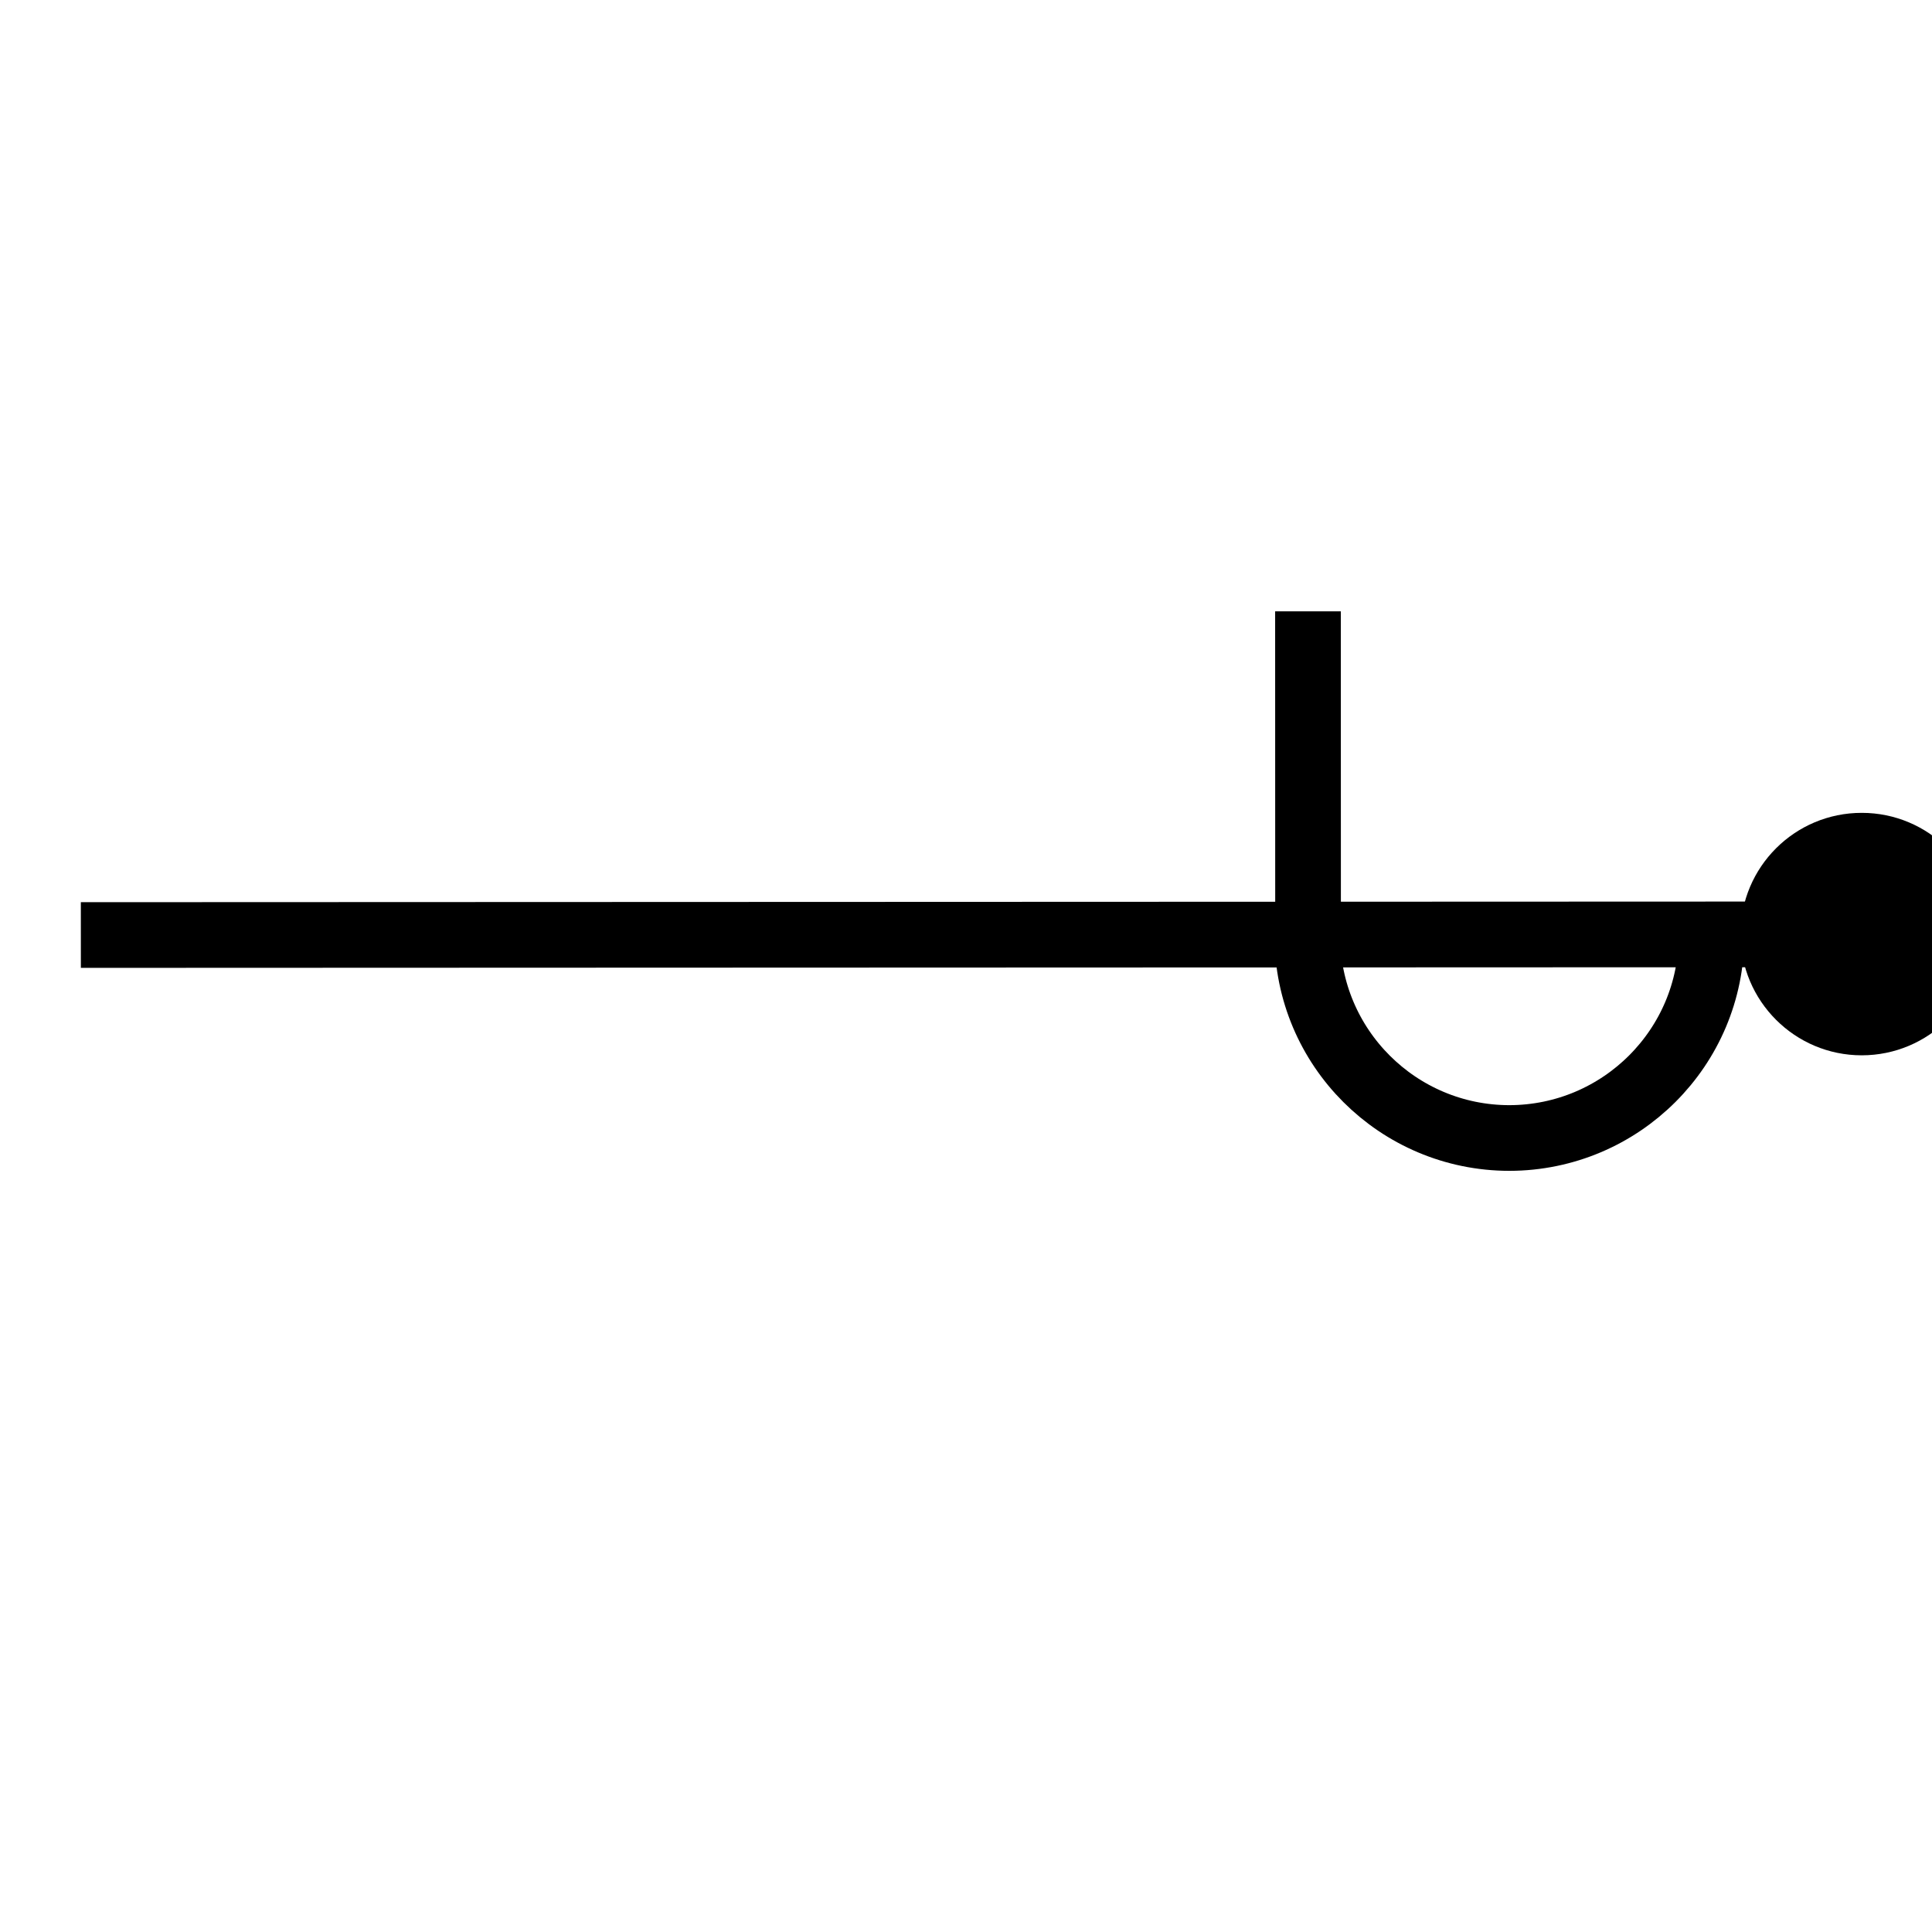 <?xml version="1.0" encoding="UTF-8" standalone="no"?>
<!-- Created with Inkscape (http://www.inkscape.org/) -->

<svg
   xmlns:dc="http://purl.org/dc/elements/1.1/"
   xmlns:cc="http://creativecommons.org/ns#"
   xmlns:rdf="http://www.w3.org/1999/02/22-rdf-syntax-ns#"
   xmlns:svg="http://www.w3.org/2000/svg"
   xmlns="http://www.w3.org/2000/svg"
   xmlns:sodipodi="http://sodipodi.sourceforge.net/DTD/sodipodi-0.dtd"
   xmlns:inkscape="http://www.inkscape.org/namespaces/inkscape"
   width="64px"
   height="64px"
   id="svg4288"
   version="1.1"
   inkscape:version="0.48.1 r9760"
   sodipodi:docname="FGDC6_6_22.svg">
  <defs
     id="defs4290" />
  <sodipodi:namedview
     id="base"
     pagecolor="#ffffff"
     bordercolor="#666666"
     borderopacity="1.0"
     inkscape:pageopacity="0.0"
     inkscape:pageshadow="2"
     inkscape:zoom="9.6398542"
     inkscape:cx="34.745951"
     inkscape:cy="34.908747"
     inkscape:current-layer="g6077"
     showgrid="true"
     inkscape:document-units="px"
     inkscape:grid-bbox="true"
     inkscape:window-width="1920"
     inkscape:window-height="1031"
     inkscape:window-x="0"
     inkscape:window-y="0"
     inkscape:window-maximized="1"
     gridtolerance="10">
    <inkscape:grid
       type="xygrid"
       id="grid5095"
       empspacing="5"
       visible="true"
       enabled="true"
       snapvisiblegridlinesonly="true"
       spacingx="16px"
       spacingy="16px" />
  </sodipodi:namedview>
  <g
     id="layer1"
     inkscape:label="Layer 1"
     inkscape:groupmode="layer">
    <g
       id="g5387"
       transform="matrix(2.746,1.579,-1.579,2.746,28.607,-78.615)">
      <g
         id="g5675"
         transform="matrix(3.471,0,0,3.471,-22.065,-86.304)">
        <g
           id="g5699">
          <g
             transform="matrix(0.325,-0.187,-0.187,-0.325,-25.628,188.99)"
             id="g5737">
            <g
               id="g6077"
               transform="matrix(2.742,-1.585,1.585,2.742,-990.542,-68.891)">
              <g
                 id="g6204"
                 transform="matrix(2.613,-1.509,1.509,2.613,-931.225,-55.885)">
                <g
                   id="g6168"
                   transform="matrix(0.083,0.048,-0.048,0.083,271.419,282.654)">
                  <path
                     style="fill:#000000;fill-opacity:1;fill-rule:nonzero;stroke:none"
                     d="m 306.217,118.115 c -0.508,-0.293 -1.158,-0.119 -1.452,0.389 -0.294,0.51 -0.119,1.16 0.39,1.453 0.508,0.293 1.158,0.119 1.452,-0.389 0.294,-0.508 0.119,-1.159 -0.39,-1.453"
                     id="path3456"
                     inkscape:connector-curvature="0" />
                  <path
                     style="fill:none;stroke:#000000;stroke-width:0.576;stroke-linecap:butt;stroke-linejoin:miter;stroke-miterlimit:4;stroke-opacity:1;stroke-dasharray:none"
                     d="m 305.663,119.02 -13.501,-7.795"
                     id="path4518"
                     inkscape:connector-curvature="0" />
                  <path
                     style="fill:none;stroke:#000000;stroke-width:0.576;stroke-linecap:butt;stroke-linejoin:miter;stroke-miterlimit:4;stroke-opacity:1;stroke-dasharray:none"
                     d="m 301.482,116.606 -1.417,2.455"
                     id="path4516"
                     inkscape:connector-curvature="0" />
                  <path
                     style="fill:none;stroke:#000000;stroke-width:0.576;stroke-linecap:butt;stroke-linejoin:miter;stroke-miterlimit:4;stroke-opacity:1;stroke-dasharray:none"
                     d="m 304.552,118.364 c 0.489,-0.847 0.198,-1.93 -0.649,-2.421 -0.847,-0.488 -1.931,-0.199 -2.42,0.649"
                     id="path3460"
                     inkscape:connector-curvature="0" />
                </g>
              </g>
            </g>
          </g>
        </g>
      </g>
    </g>
  </g>
</svg>
